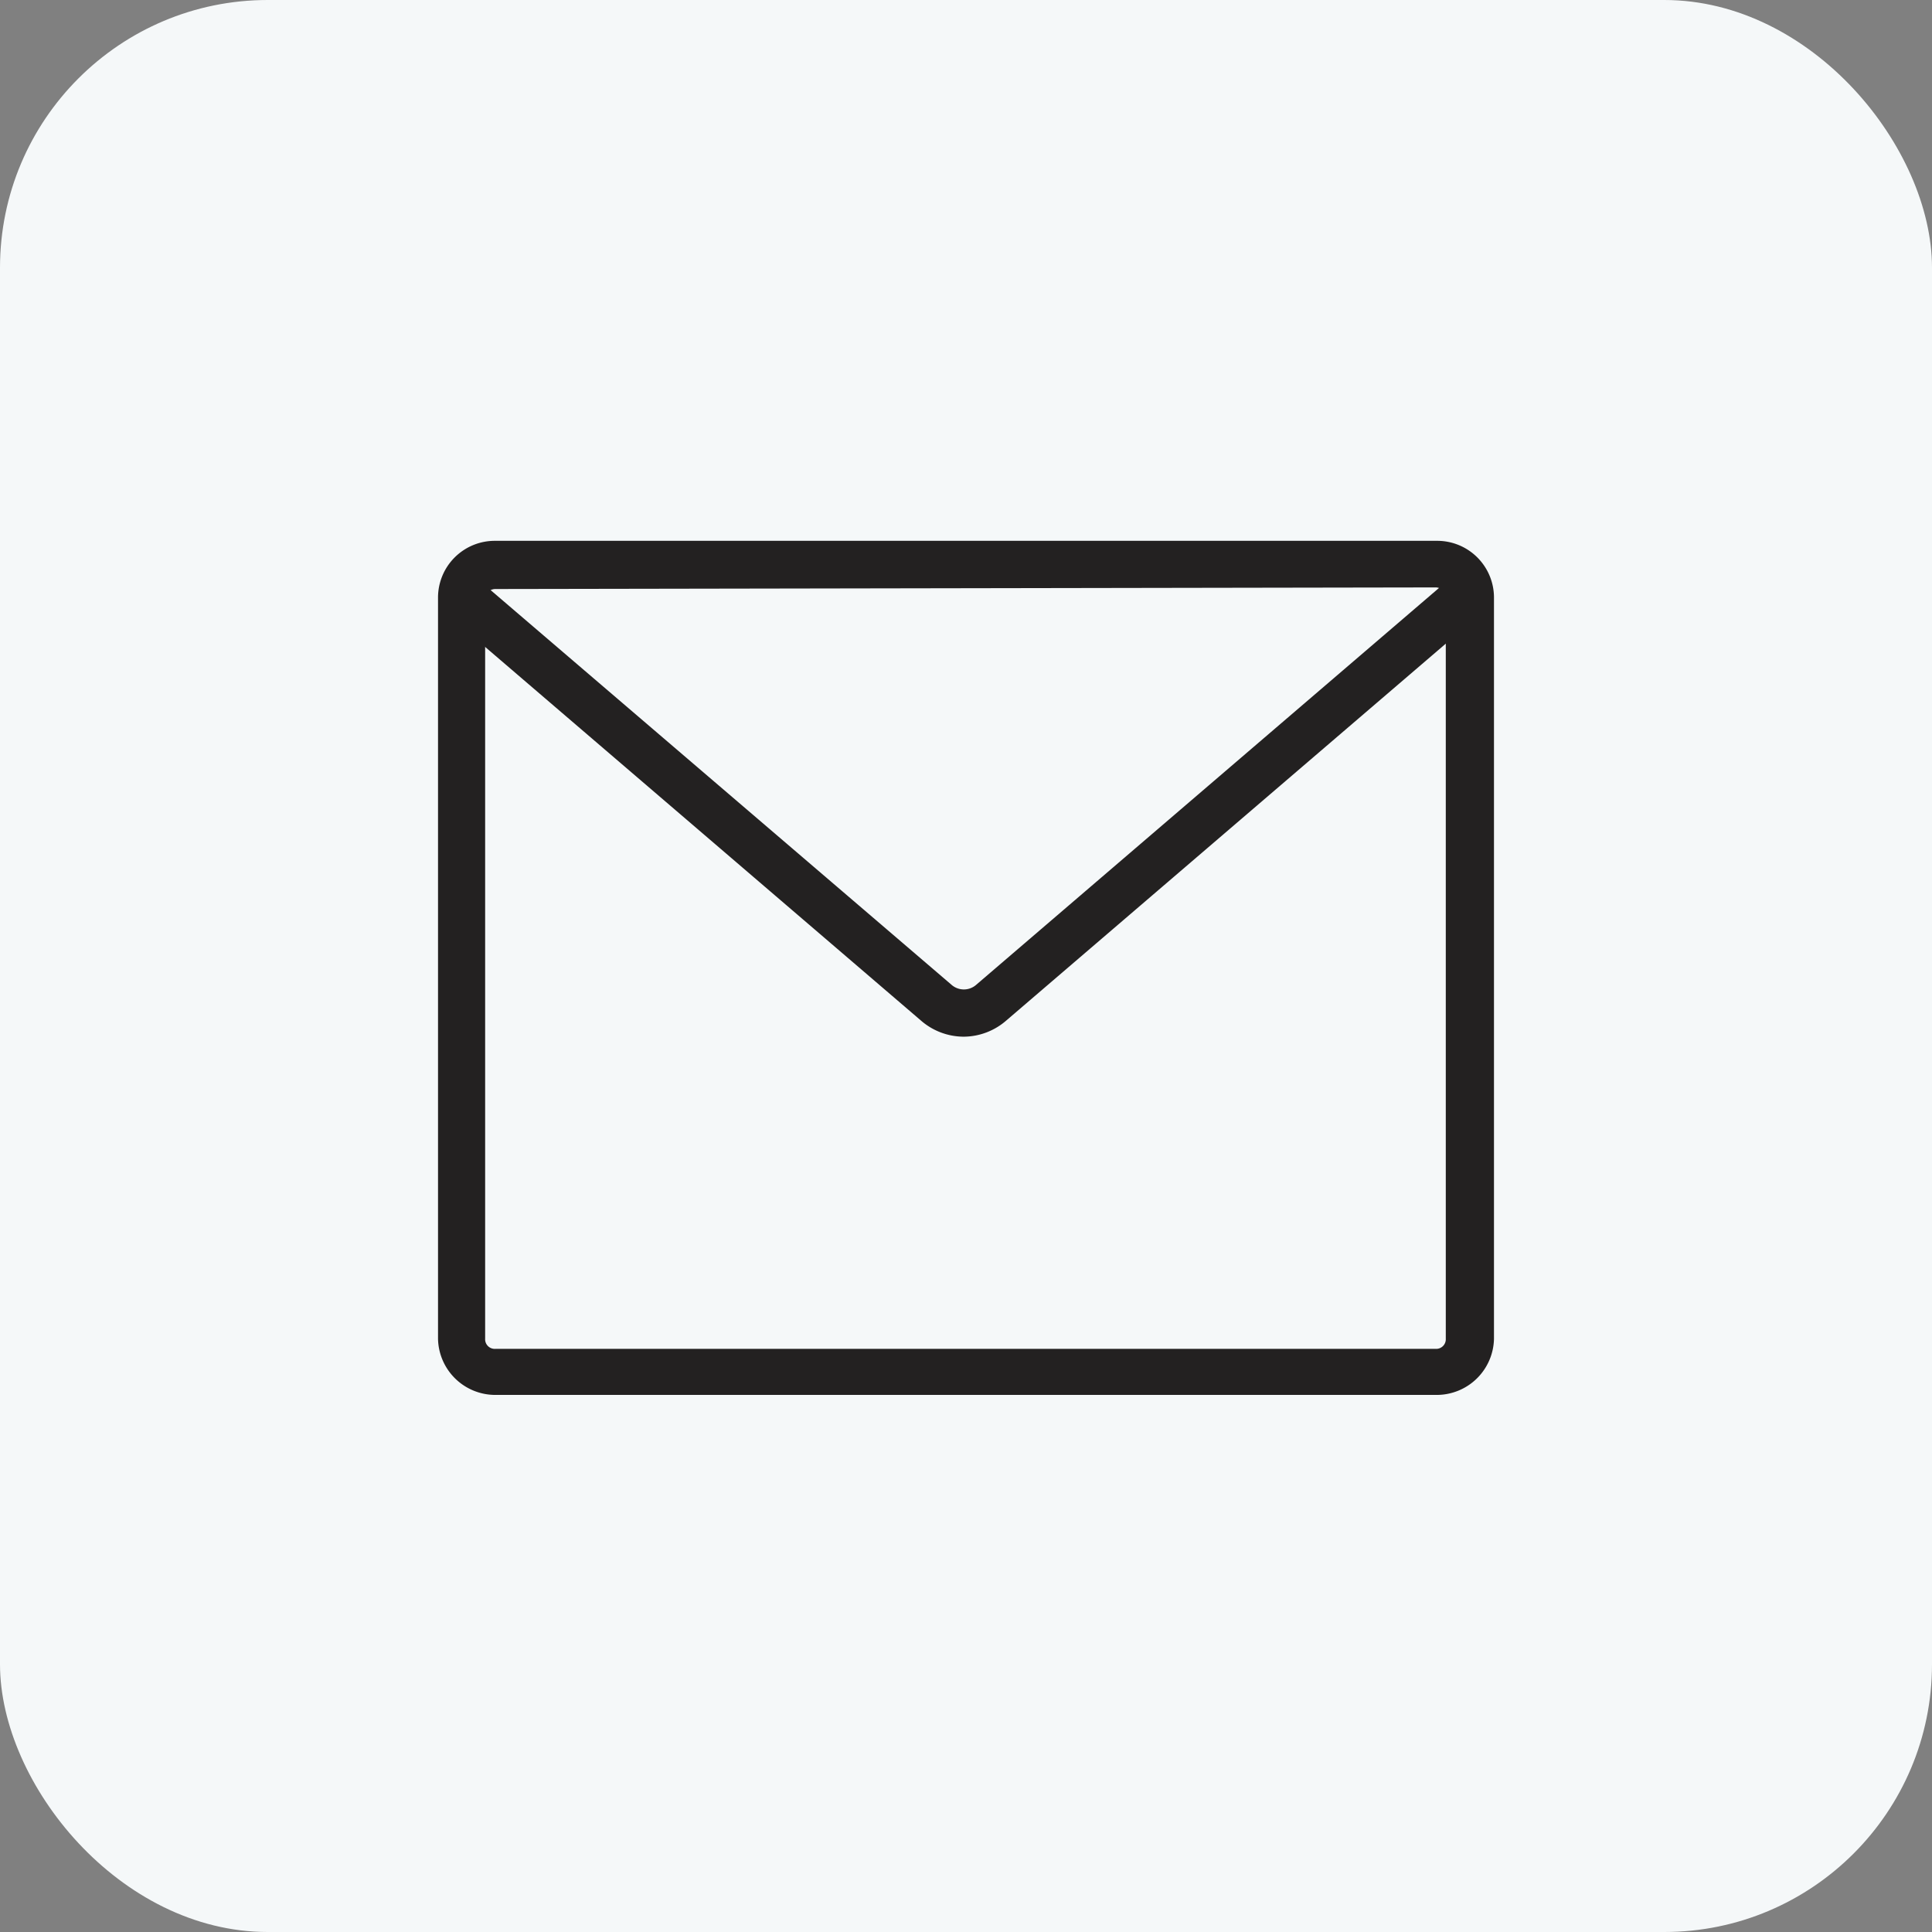 <?xml version="1.0" encoding="UTF-8"?> <svg xmlns="http://www.w3.org/2000/svg" viewBox="0 0 36.08 36.08"><rect x="0" y="0" width="36.08" height="36.08" fill="#808080" stroke="none"/> <defs> <style>.cls-1{fill:#f5f8f9;}.cls-2{fill:#232121;}</style> </defs> <title>mail_icon</title> <g id="Layer_2" data-name="Layer 2"> <g id="Слой_2" data-name="Слой 2"> <rect class="cls-1" width="36.08" height="36.08" rx="5"></rect> <path class="cls-2" d="M26.83,26.05H9.25A1.07,1.07,0,0,1,8.18,25V11.16A1.06,1.06,0,0,1,9.25,10.1H26.83a1.06,1.06,0,0,1,1.07,1.06V25A1.07,1.07,0,0,1,26.83,26.05ZM9.25,11a.19.19,0,0,0-.19.19V25a.18.18,0,0,0,.19.19H26.83A.18.18,0,0,0,27,25V11.16a.19.19,0,0,0-.19-.19Z"></path> <path class="cls-2" d="M18,19.36a1.22,1.22,0,0,1-.8-.3l-8.9-7.63.57-.66,8.91,7.63a.35.35,0,0,0,.44,0l8.91-7.64.57.66-8.91,7.64A1.22,1.22,0,0,1,18,19.36Z"></path> </g> </g> </svg> 